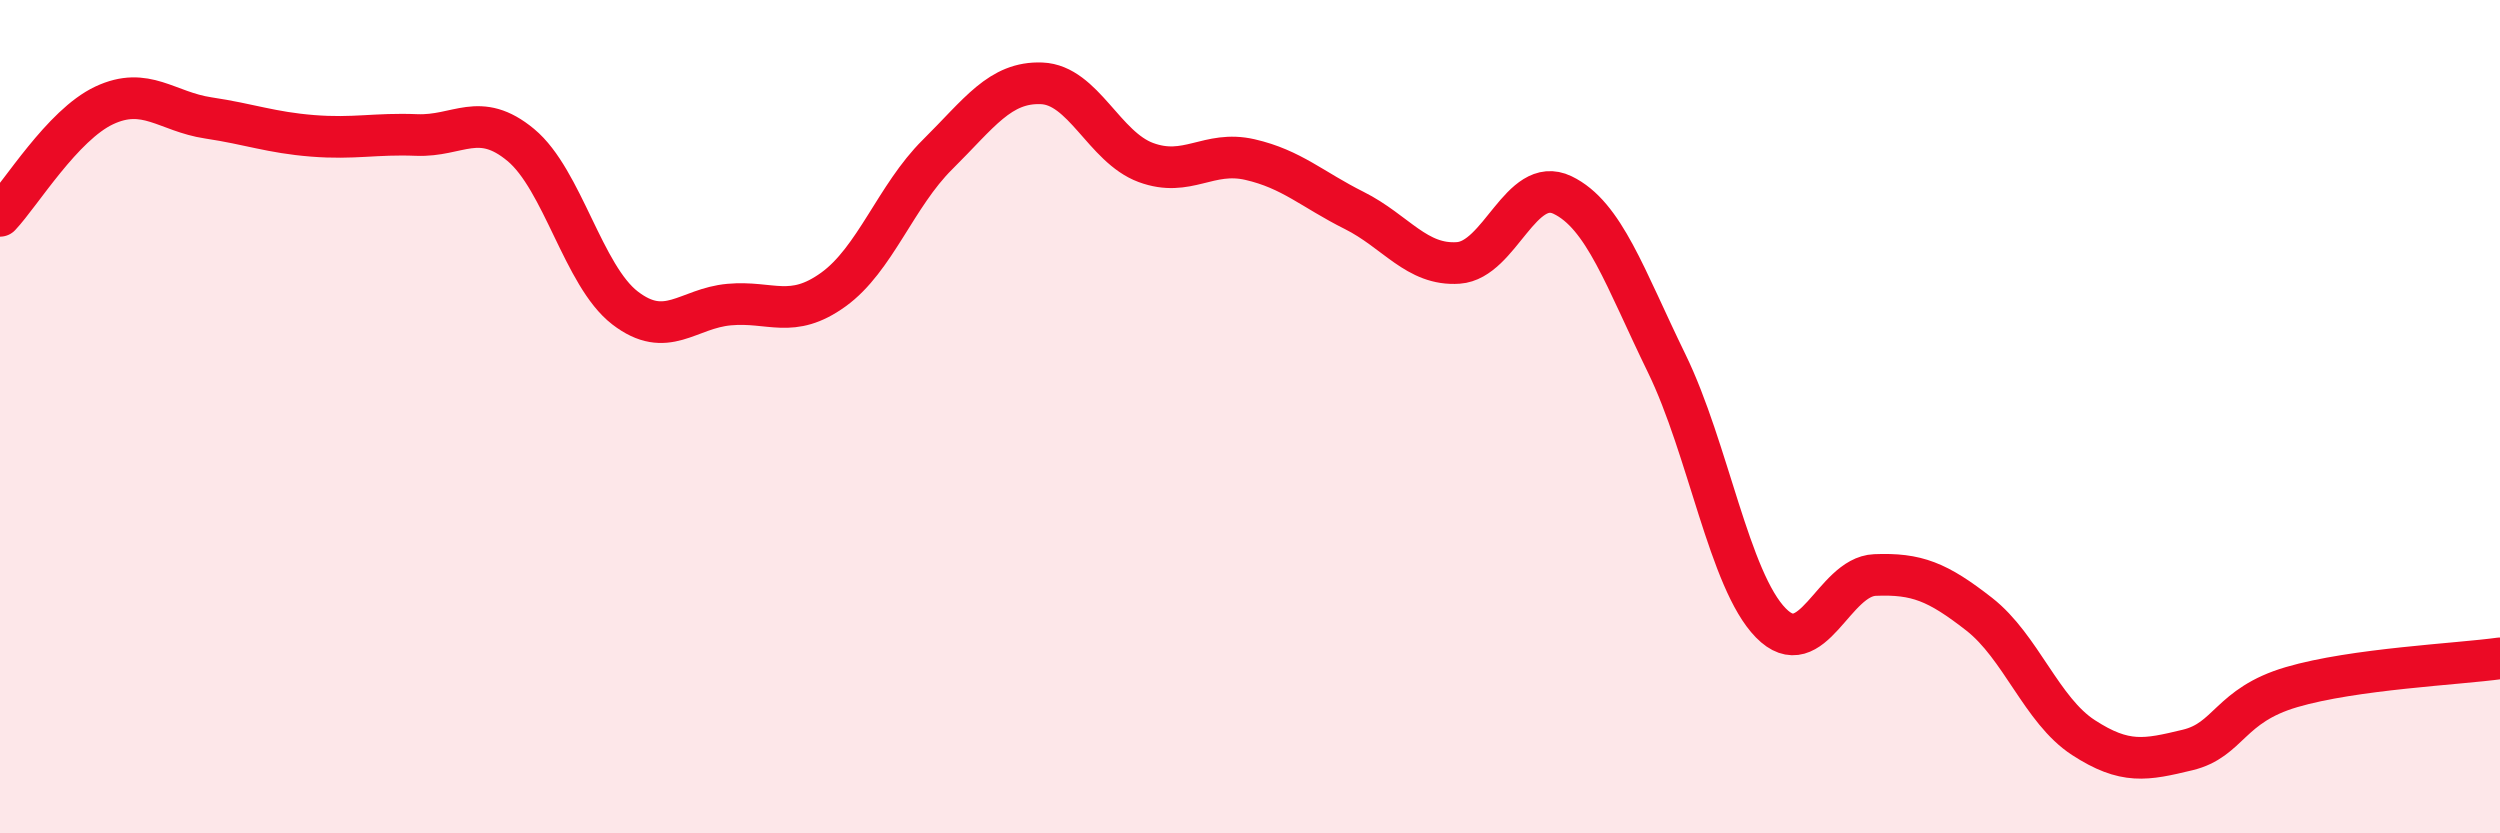 
    <svg width="60" height="20" viewBox="0 0 60 20" xmlns="http://www.w3.org/2000/svg">
      <path
        d="M 0,5.18 C 0.5,4.65 1.5,3 2.5,2.53 C 3.5,2.06 4,2.68 5,2.83 C 6,2.98 6.5,3.18 7.5,3.26 C 8.5,3.34 9,3.2 10,3.24 C 11,3.28 11.5,2.65 12.5,3.48 C 13.5,4.31 14,6.62 15,7.39 C 16,8.16 16.5,7.4 17.5,7.31 C 18.5,7.22 19,7.67 20,6.95 C 21,6.23 21.5,4.7 22.5,3.71 C 23.5,2.72 24,1.96 25,2 C 26,2.04 26.5,3.53 27.5,3.9 C 28.5,4.27 29,3.6 30,3.83 C 31,4.06 31.5,4.55 32.5,5.05 C 33.5,5.55 34,6.38 35,6.31 C 36,6.24 36.5,4.2 37.5,4.68 C 38.5,5.16 39,6.67 40,8.72 C 41,10.77 41.5,13.93 42.5,14.95 C 43.5,15.97 44,13.84 45,13.8 C 46,13.76 46.5,13.96 47.5,14.74 C 48.5,15.52 49,17.05 50,17.7 C 51,18.35 51.5,18.24 52.5,18 C 53.5,17.76 53.5,16.93 55,16.49 C 56.5,16.05 59,15.94 60,15.8L60 20L0 20Z"
        fill="#EB0A25"
        opacity="0.1"
        stroke-linecap="round"
        stroke-linejoin="round"
      />
      <path
        d="M 0,5.18 C 0.5,4.65 1.5,3 2.5,2.53 C 3.5,2.06 4,2.68 5,2.83 C 6,2.98 6.5,3.18 7.5,3.26 C 8.5,3.34 9,3.2 10,3.24 C 11,3.28 11.5,2.65 12.5,3.48 C 13.5,4.31 14,6.62 15,7.39 C 16,8.16 16.5,7.4 17.5,7.31 C 18.5,7.22 19,7.67 20,6.95 C 21,6.23 21.5,4.7 22.5,3.71 C 23.5,2.72 24,1.96 25,2 C 26,2.04 26.5,3.53 27.5,3.9 C 28.5,4.27 29,3.6 30,3.83 C 31,4.06 31.5,4.55 32.5,5.05 C 33.5,5.55 34,6.38 35,6.31 C 36,6.24 36.5,4.2 37.5,4.68 C 38.5,5.16 39,6.67 40,8.72 C 41,10.77 41.5,13.93 42.5,14.95 C 43.5,15.97 44,13.84 45,13.8 C 46,13.76 46.5,13.96 47.5,14.74 C 48.5,15.52 49,17.05 50,17.7 C 51,18.35 51.5,18.24 52.5,18 C 53.5,17.76 53.5,16.93 55,16.49 C 56.5,16.05 59,15.94 60,15.8"
        stroke="#EB0A25"
        stroke-width="1"
        fill="none"
        stroke-linecap="round"
        stroke-linejoin="round"
      />
    </svg>
  